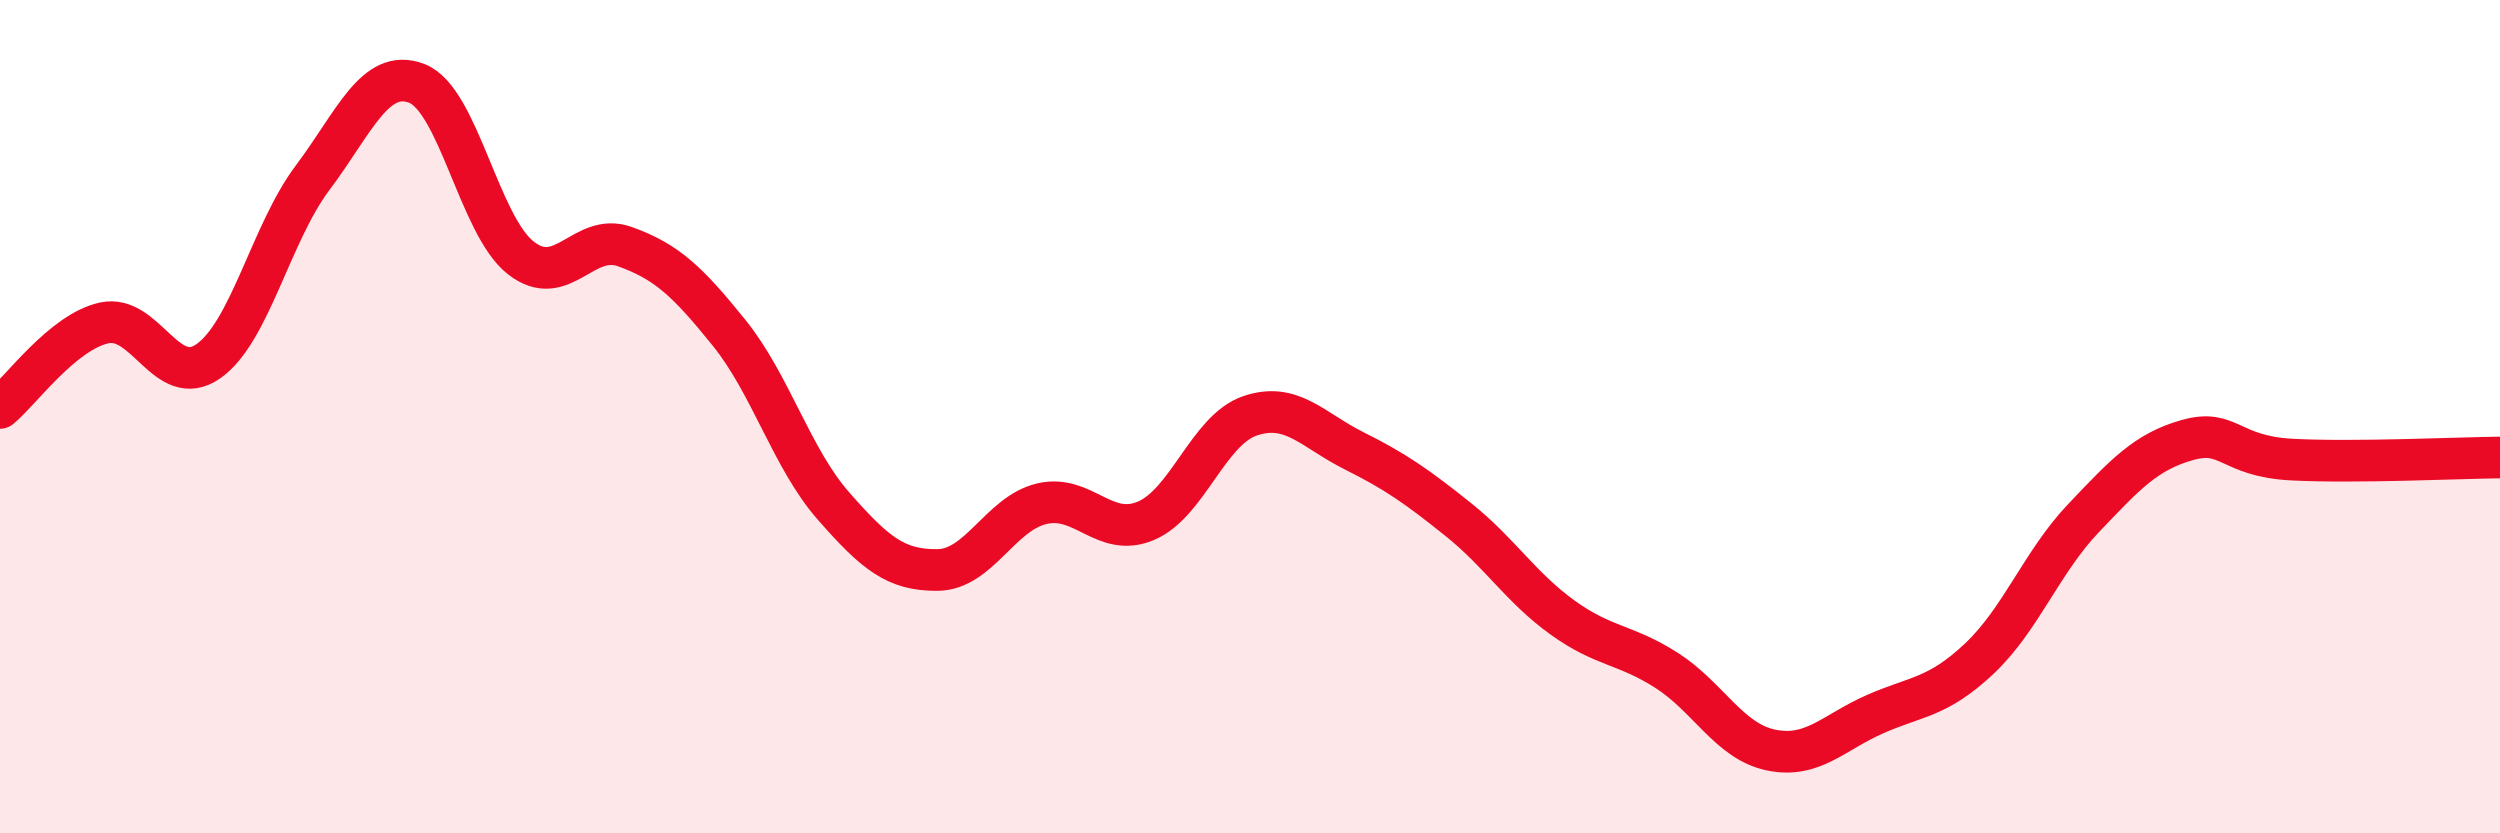 
    <svg width="60" height="20" viewBox="0 0 60 20" xmlns="http://www.w3.org/2000/svg">
      <path
        d="M 0,9.79 C 0.5,9.38 1.5,7.97 2.5,7.75 C 3.5,7.53 4,9.37 5,8.67 C 6,7.97 6.5,5.6 7.5,4.27 C 8.5,2.94 9,1.62 10,2 C 11,2.38 11.5,5.41 12.5,6.19 C 13.5,6.97 14,5.56 15,5.92 C 16,6.28 16.5,6.75 17.5,7.99 C 18.5,9.23 19,11 20,12.14 C 21,13.28 21.5,13.69 22.5,13.68 C 23.5,13.67 24,12.33 25,12.09 C 26,11.85 26.5,12.92 27.5,12.5 C 28.5,12.08 29,10.32 30,9.98 C 31,9.64 31.5,10.32 32.5,10.82 C 33.5,11.32 34,11.67 35,12.47 C 36,13.27 36.5,14.1 37.5,14.82 C 38.5,15.54 39,15.45 40,16.09 C 41,16.73 41.5,17.79 42.5,18 C 43.5,18.21 44,17.58 45,17.14 C 46,16.7 46.5,16.75 47.5,15.81 C 48.5,14.87 49,13.49 50,12.44 C 51,11.39 51.5,10.84 52.5,10.56 C 53.5,10.28 53.5,10.95 55,11.03 C 56.5,11.11 59,10.99 60,10.98L60 20L0 20Z"
        fill="#EB0A25"
        opacity="0.1"
        stroke-linecap="round"
        stroke-linejoin="round"
      />
      <path
        d="M 0,9.79 C 0.5,9.38 1.5,7.97 2.5,7.75 C 3.5,7.53 4,9.37 5,8.67 C 6,7.97 6.5,5.6 7.5,4.27 C 8.5,2.94 9,1.62 10,2 C 11,2.38 11.5,5.41 12.5,6.19 C 13.5,6.97 14,5.56 15,5.92 C 16,6.28 16.5,6.75 17.5,7.99 C 18.5,9.23 19,11 20,12.14 C 21,13.28 21.5,13.69 22.5,13.68 C 23.5,13.67 24,12.33 25,12.09 C 26,11.85 26.5,12.92 27.5,12.5 C 28.5,12.08 29,10.32 30,9.98 C 31,9.64 31.5,10.32 32.5,10.82 C 33.5,11.32 34,11.67 35,12.47 C 36,13.27 36.5,14.1 37.5,14.82 C 38.5,15.54 39,15.45 40,16.09 C 41,16.73 41.5,17.79 42.5,18 C 43.5,18.21 44,17.58 45,17.14 C 46,16.7 46.5,16.75 47.5,15.81 C 48.5,14.87 49,13.49 50,12.44 C 51,11.39 51.5,10.84 52.5,10.56 C 53.5,10.28 53.5,10.95 55,11.03 C 56.5,11.11 59,10.99 60,10.98"
        stroke="#EB0A25"
        stroke-width="1"
        fill="none"
        stroke-linecap="round"
        stroke-linejoin="round"
      />
    </svg>
  